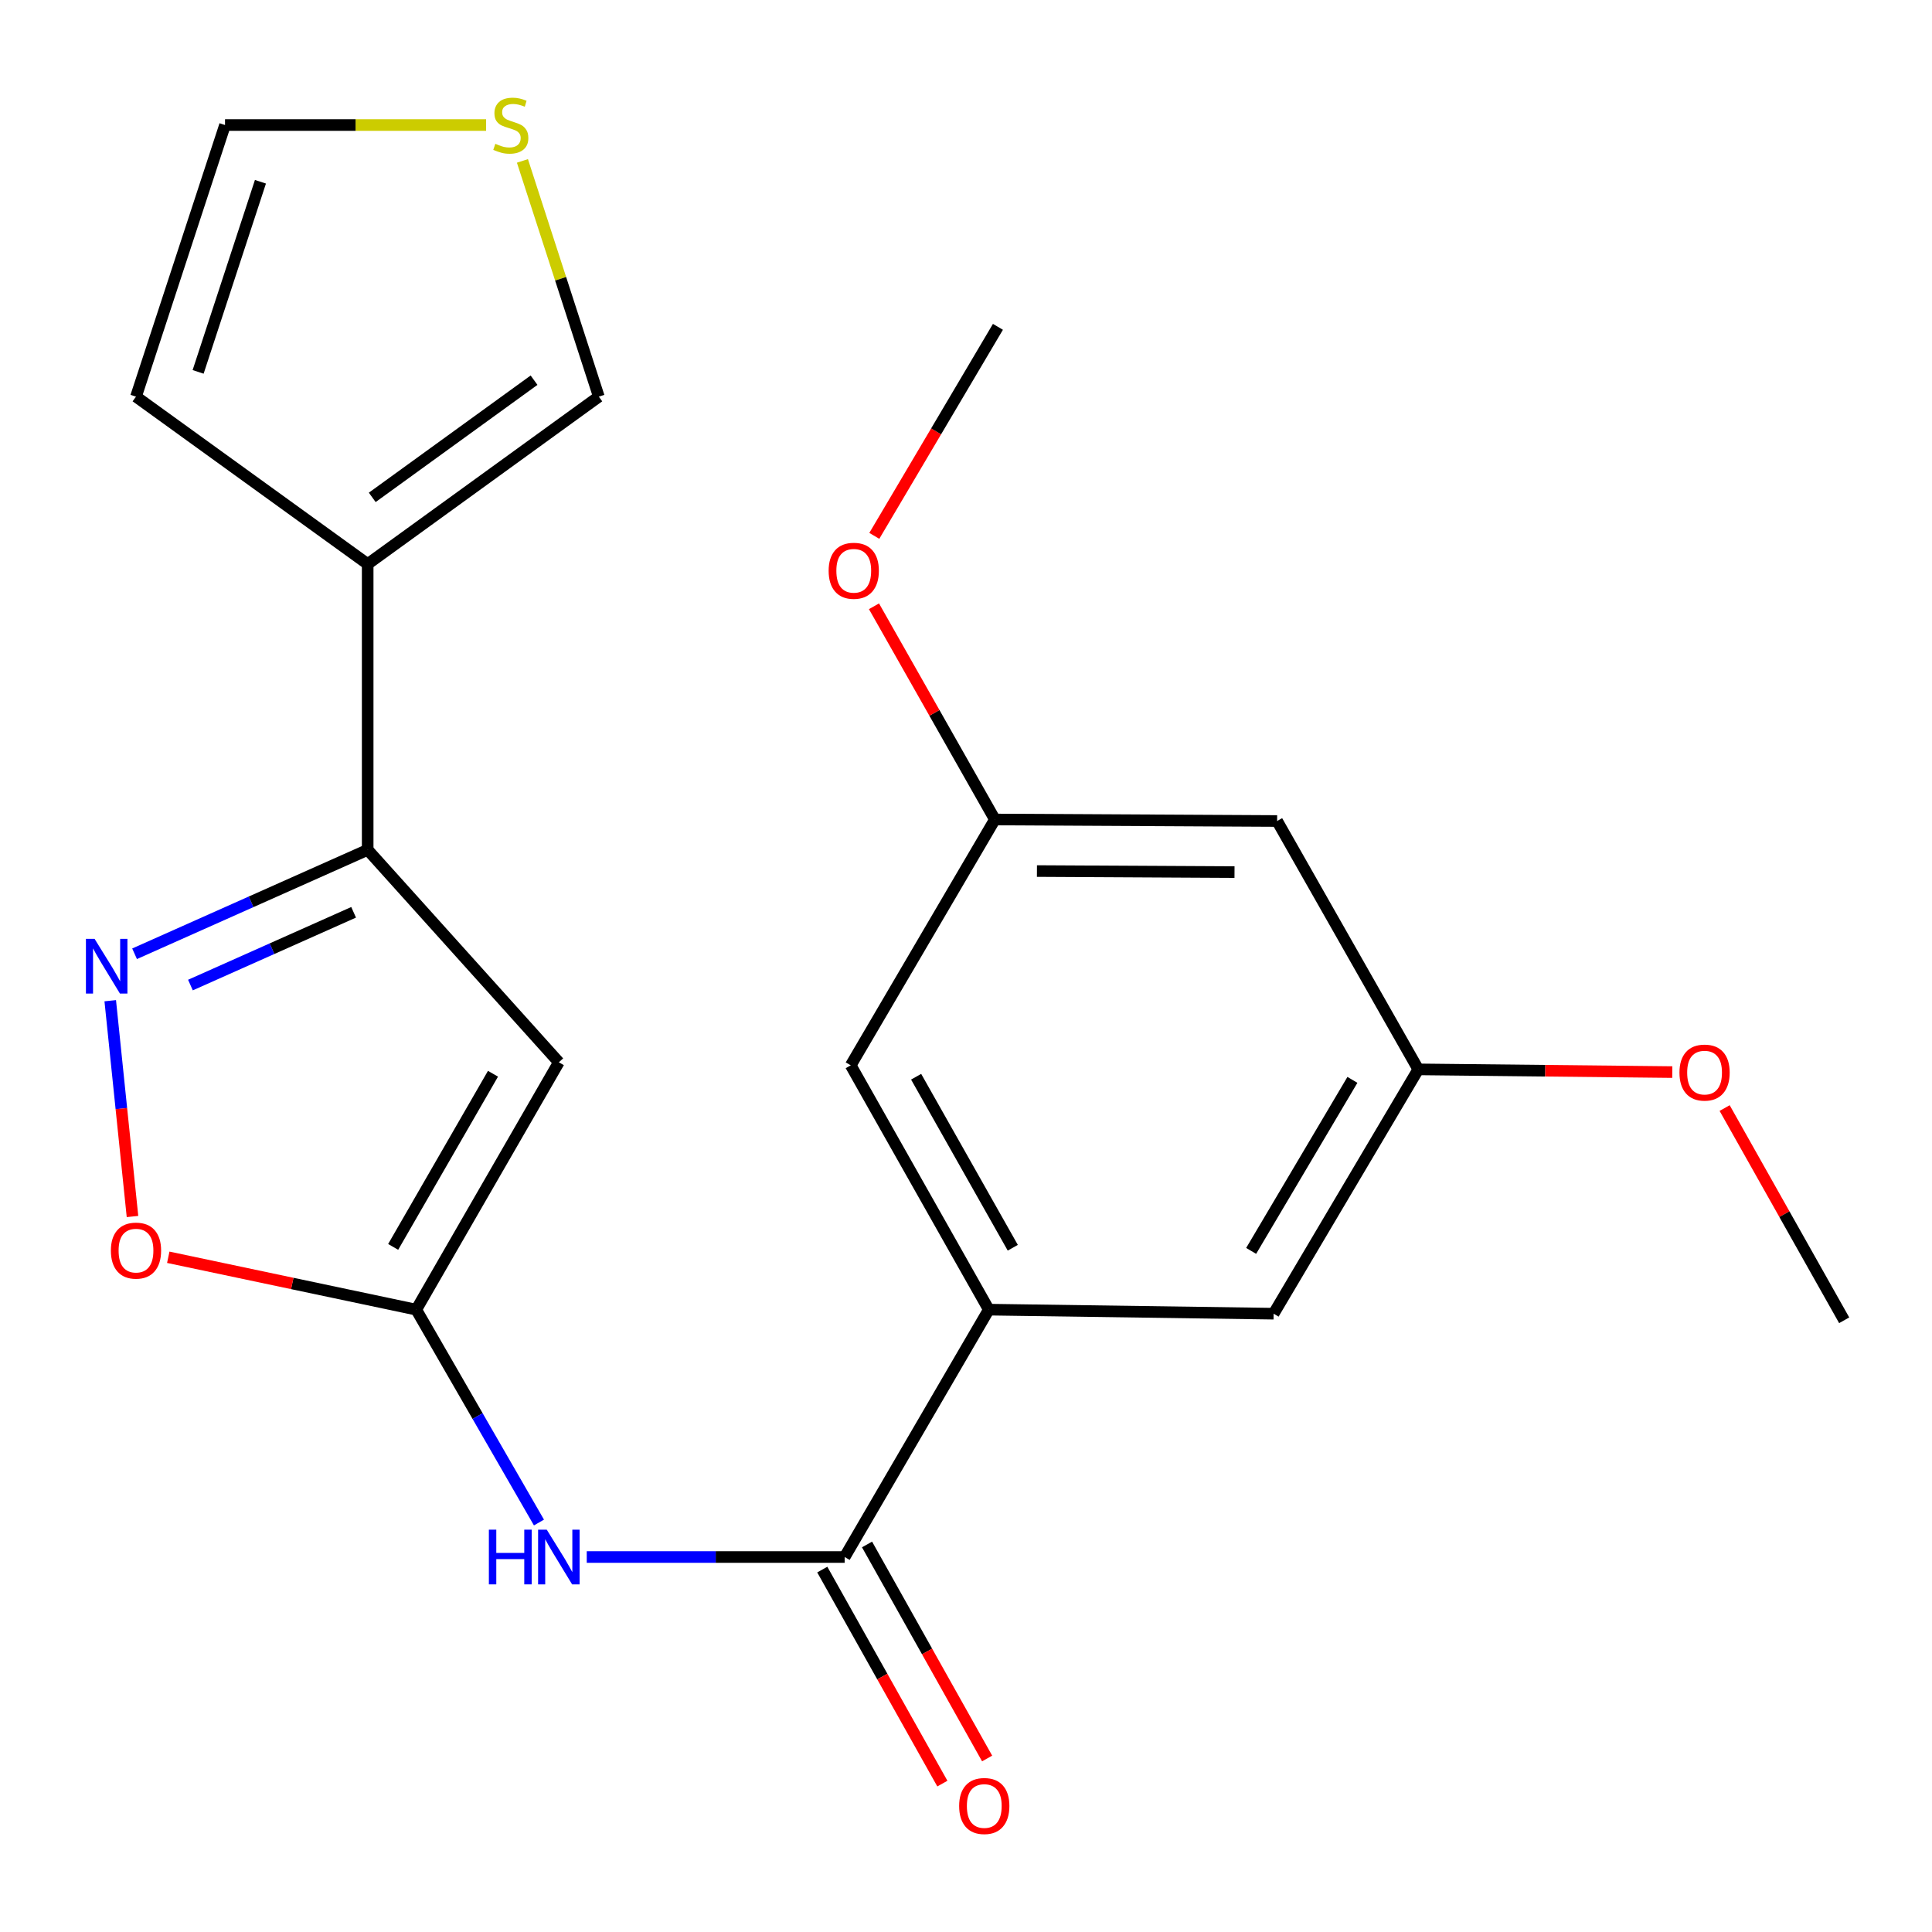 <?xml version='1.0' encoding='iso-8859-1'?>
<svg version='1.1' baseProfile='full'
              xmlns='http://www.w3.org/2000/svg'
                      xmlns:rdkit='http://www.rdkit.org/xml'
                      xmlns:xlink='http://www.w3.org/1999/xlink'
                  xml:space='preserve'
width='1000px' height='1000px' viewBox='0 0 1000 1000'>
<!-- END OF HEADER -->
<rect style='opacity:1.0;fill:#FFFFFF;stroke:none' width='1000' height='1000' x='0' y='0'> </rect>
<path class='bond-0' d='M 289.259,549.833 L 215.447,677.872' style='fill:none;fill-rule:evenodd;stroke:#000000;stroke-width:6px;stroke-linecap:butt;stroke-linejoin:miter;stroke-opacity:1' />
<path class='bond-0' d='M 255.171,555.77 L 203.502,645.397' style='fill:none;fill-rule:evenodd;stroke:#000000;stroke-width:6px;stroke-linecap:butt;stroke-linejoin:miter;stroke-opacity:1' />
<path class='bond-2' d='M 289.259,549.833 L 190.311,439.874' style='fill:none;fill-rule:evenodd;stroke:#000000;stroke-width:6px;stroke-linecap:butt;stroke-linejoin:miter;stroke-opacity:1' />
<path class='bond-4' d='M 215.447,677.872 L 247.206,732.964' style='fill:none;fill-rule:evenodd;stroke:#000000;stroke-width:6px;stroke-linecap:butt;stroke-linejoin:miter;stroke-opacity:1' />
<path class='bond-4' d='M 247.206,732.964 L 278.966,788.056' style='fill:none;fill-rule:evenodd;stroke:#0000FF;stroke-width:6px;stroke-linecap:butt;stroke-linejoin:miter;stroke-opacity:1' />
<path class='bond-6' d='M 215.447,677.872 L 151.271,664.316' style='fill:none;fill-rule:evenodd;stroke:#000000;stroke-width:6px;stroke-linecap:butt;stroke-linejoin:miter;stroke-opacity:1' />
<path class='bond-6' d='M 151.271,664.316 L 87.096,650.76' style='fill:none;fill-rule:evenodd;stroke:#FF0000;stroke-width:6px;stroke-linecap:butt;stroke-linejoin:miter;stroke-opacity:1' />
<path class='bond-1' d='M 69.655,493.67 L 129.983,466.772' style='fill:none;fill-rule:evenodd;stroke:#0000FF;stroke-width:6px;stroke-linecap:butt;stroke-linejoin:miter;stroke-opacity:1' />
<path class='bond-1' d='M 129.983,466.772 L 190.311,439.874' style='fill:none;fill-rule:evenodd;stroke:#000000;stroke-width:6px;stroke-linecap:butt;stroke-linejoin:miter;stroke-opacity:1' />
<path class='bond-1' d='M 98.572,509.865 L 140.802,491.037' style='fill:none;fill-rule:evenodd;stroke:#0000FF;stroke-width:6px;stroke-linecap:butt;stroke-linejoin:miter;stroke-opacity:1' />
<path class='bond-1' d='M 140.802,491.037 L 183.031,472.208' style='fill:none;fill-rule:evenodd;stroke:#000000;stroke-width:6px;stroke-linecap:butt;stroke-linejoin:miter;stroke-opacity:1' />
<path class='bond-22' d='M 57.059,517.965 L 62.818,573.814' style='fill:none;fill-rule:evenodd;stroke:#0000FF;stroke-width:6px;stroke-linecap:butt;stroke-linejoin:miter;stroke-opacity:1' />
<path class='bond-22' d='M 62.818,573.814 L 68.578,629.662' style='fill:none;fill-rule:evenodd;stroke:#FF0000;stroke-width:6px;stroke-linecap:butt;stroke-linejoin:miter;stroke-opacity:1' />
<path class='bond-5' d='M 190.311,439.874 L 190.311,291.954' style='fill:none;fill-rule:evenodd;stroke:#000000;stroke-width:6px;stroke-linecap:butt;stroke-linejoin:miter;stroke-opacity:1' />
<path class='bond-3' d='M 437.194,805.911 L 370.446,805.911' style='fill:none;fill-rule:evenodd;stroke:#000000;stroke-width:6px;stroke-linecap:butt;stroke-linejoin:miter;stroke-opacity:1' />
<path class='bond-3' d='M 370.446,805.911 L 303.697,805.911' style='fill:none;fill-rule:evenodd;stroke:#0000FF;stroke-width:6px;stroke-linecap:butt;stroke-linejoin:miter;stroke-opacity:1' />
<path class='bond-7' d='M 437.194,805.911 L 511.803,677.872' style='fill:none;fill-rule:evenodd;stroke:#000000;stroke-width:6px;stroke-linecap:butt;stroke-linejoin:miter;stroke-opacity:1' />
<path class='bond-13' d='M 425.609,812.411 L 456.688,867.8' style='fill:none;fill-rule:evenodd;stroke:#000000;stroke-width:6px;stroke-linecap:butt;stroke-linejoin:miter;stroke-opacity:1' />
<path class='bond-13' d='M 456.688,867.8 L 487.766,923.19' style='fill:none;fill-rule:evenodd;stroke:#FF0000;stroke-width:6px;stroke-linecap:butt;stroke-linejoin:miter;stroke-opacity:1' />
<path class='bond-13' d='M 448.779,799.411 L 479.857,854.801' style='fill:none;fill-rule:evenodd;stroke:#000000;stroke-width:6px;stroke-linecap:butt;stroke-linejoin:miter;stroke-opacity:1' />
<path class='bond-13' d='M 479.857,854.801 L 510.935,910.19' style='fill:none;fill-rule:evenodd;stroke:#FF0000;stroke-width:6px;stroke-linecap:butt;stroke-linejoin:miter;stroke-opacity:1' />
<path class='bond-9' d='M 190.311,291.954 L 309.952,205.301' style='fill:none;fill-rule:evenodd;stroke:#000000;stroke-width:6px;stroke-linecap:butt;stroke-linejoin:miter;stroke-opacity:1' />
<path class='bond-9' d='M 192.673,257.439 L 276.422,196.782' style='fill:none;fill-rule:evenodd;stroke:#000000;stroke-width:6px;stroke-linecap:butt;stroke-linejoin:miter;stroke-opacity:1' />
<path class='bond-10' d='M 190.311,291.954 L 70.39,205.301' style='fill:none;fill-rule:evenodd;stroke:#000000;stroke-width:6px;stroke-linecap:butt;stroke-linejoin:miter;stroke-opacity:1' />
<path class='bond-11' d='M 511.803,677.872 L 440.338,551.412' style='fill:none;fill-rule:evenodd;stroke:#000000;stroke-width:6px;stroke-linecap:butt;stroke-linejoin:miter;stroke-opacity:1' />
<path class='bond-11' d='M 524.213,645.832 L 474.187,557.31' style='fill:none;fill-rule:evenodd;stroke:#000000;stroke-width:6px;stroke-linecap:butt;stroke-linejoin:miter;stroke-opacity:1' />
<path class='bond-12' d='M 511.803,677.872 L 659.222,679.967' style='fill:none;fill-rule:evenodd;stroke:#000000;stroke-width:6px;stroke-linecap:butt;stroke-linejoin:miter;stroke-opacity:1' />
<path class='bond-8' d='M 270.409,83.29 L 290.181,144.296' style='fill:none;fill-rule:evenodd;stroke:#CCCC00;stroke-width:6px;stroke-linecap:butt;stroke-linejoin:miter;stroke-opacity:1' />
<path class='bond-8' d='M 290.181,144.296 L 309.952,205.301' style='fill:none;fill-rule:evenodd;stroke:#000000;stroke-width:6px;stroke-linecap:butt;stroke-linejoin:miter;stroke-opacity:1' />
<path class='bond-23' d='M 251.611,64.716 L 184.04,64.716' style='fill:none;fill-rule:evenodd;stroke:#CCCC00;stroke-width:6px;stroke-linecap:butt;stroke-linejoin:miter;stroke-opacity:1' />
<path class='bond-23' d='M 184.04,64.716 L 116.469,64.716' style='fill:none;fill-rule:evenodd;stroke:#000000;stroke-width:6px;stroke-linecap:butt;stroke-linejoin:miter;stroke-opacity:1' />
<path class='bond-15' d='M 70.39,205.301 L 116.469,64.716' style='fill:none;fill-rule:evenodd;stroke:#000000;stroke-width:6px;stroke-linecap:butt;stroke-linejoin:miter;stroke-opacity:1' />
<path class='bond-15' d='M 102.547,192.488 L 134.803,94.078' style='fill:none;fill-rule:evenodd;stroke:#000000;stroke-width:6px;stroke-linecap:butt;stroke-linejoin:miter;stroke-opacity:1' />
<path class='bond-17' d='M 440.338,551.412 L 514.947,424.17' style='fill:none;fill-rule:evenodd;stroke:#000000;stroke-width:6px;stroke-linecap:butt;stroke-linejoin:miter;stroke-opacity:1' />
<path class='bond-16' d='M 659.222,679.967 L 734.097,553.508' style='fill:none;fill-rule:evenodd;stroke:#000000;stroke-width:6px;stroke-linecap:butt;stroke-linejoin:miter;stroke-opacity:1' />
<path class='bond-16' d='M 647.592,647.463 L 700.005,558.941' style='fill:none;fill-rule:evenodd;stroke:#000000;stroke-width:6px;stroke-linecap:butt;stroke-linejoin:miter;stroke-opacity:1' />
<path class='bond-14' d='M 661.037,424.952 L 734.097,553.508' style='fill:none;fill-rule:evenodd;stroke:#000000;stroke-width:6px;stroke-linecap:butt;stroke-linejoin:miter;stroke-opacity:1' />
<path class='bond-24' d='M 661.037,424.952 L 514.947,424.17' style='fill:none;fill-rule:evenodd;stroke:#000000;stroke-width:6px;stroke-linecap:butt;stroke-linejoin:miter;stroke-opacity:1' />
<path class='bond-24' d='M 638.981,451.402 L 536.719,450.854' style='fill:none;fill-rule:evenodd;stroke:#000000;stroke-width:6px;stroke-linecap:butt;stroke-linejoin:miter;stroke-opacity:1' />
<path class='bond-19' d='M 734.097,553.508 L 799.837,554.208' style='fill:none;fill-rule:evenodd;stroke:#000000;stroke-width:6px;stroke-linecap:butt;stroke-linejoin:miter;stroke-opacity:1' />
<path class='bond-19' d='M 799.837,554.208 L 865.578,554.909' style='fill:none;fill-rule:evenodd;stroke:#FF0000;stroke-width:6px;stroke-linecap:butt;stroke-linejoin:miter;stroke-opacity:1' />
<path class='bond-18' d='M 514.947,424.17 L 483.659,368.99' style='fill:none;fill-rule:evenodd;stroke:#000000;stroke-width:6px;stroke-linecap:butt;stroke-linejoin:miter;stroke-opacity:1' />
<path class='bond-18' d='M 483.659,368.99 L 452.371,313.811' style='fill:none;fill-rule:evenodd;stroke:#FF0000;stroke-width:6px;stroke-linecap:butt;stroke-linejoin:miter;stroke-opacity:1' />
<path class='bond-20' d='M 452.539,277.364 L 484.533,223.266' style='fill:none;fill-rule:evenodd;stroke:#FF0000;stroke-width:6px;stroke-linecap:butt;stroke-linejoin:miter;stroke-opacity:1' />
<path class='bond-20' d='M 484.533,223.266 L 516.527,169.169' style='fill:none;fill-rule:evenodd;stroke:#000000;stroke-width:6px;stroke-linecap:butt;stroke-linejoin:miter;stroke-opacity:1' />
<path class='bond-21' d='M 892.67,573.528 L 923.608,628.452' style='fill:none;fill-rule:evenodd;stroke:#FF0000;stroke-width:6px;stroke-linecap:butt;stroke-linejoin:miter;stroke-opacity:1' />
<path class='bond-21' d='M 923.608,628.452 L 954.545,683.377' style='fill:none;fill-rule:evenodd;stroke:#000000;stroke-width:6px;stroke-linecap:butt;stroke-linejoin:miter;stroke-opacity:1' />
<path  class='atom-2' d='M 48.957 485.948
L 58.237 500.948
Q 59.157 502.428, 60.637 505.108
Q 62.117 507.788, 62.197 507.948
L 62.197 485.948
L 65.957 485.948
L 65.957 514.268
L 62.077 514.268
L 52.117 497.868
Q 50.957 495.948, 49.717 493.748
Q 48.517 491.548, 48.157 490.868
L 48.157 514.268
L 44.477 514.268
L 44.477 485.948
L 48.957 485.948
' fill='#0000FF'/>
<path  class='atom-5' d='M 253.039 791.751
L 256.879 791.751
L 256.879 803.791
L 271.359 803.791
L 271.359 791.751
L 275.199 791.751
L 275.199 820.071
L 271.359 820.071
L 271.359 806.991
L 256.879 806.991
L 256.879 820.071
L 253.039 820.071
L 253.039 791.751
' fill='#0000FF'/>
<path  class='atom-5' d='M 282.999 791.751
L 292.279 806.751
Q 293.199 808.231, 294.679 810.911
Q 296.159 813.591, 296.239 813.751
L 296.239 791.751
L 299.999 791.751
L 299.999 820.071
L 296.119 820.071
L 286.159 803.671
Q 284.999 801.751, 283.759 799.551
Q 282.559 797.351, 282.199 796.671
L 282.199 820.071
L 278.519 820.071
L 278.519 791.751
L 282.999 791.751
' fill='#0000FF'/>
<path  class='atom-7' d='M 57.39 647.311
Q 57.39 640.511, 60.75 636.711
Q 64.11 632.911, 70.39 632.911
Q 76.67 632.911, 80.03 636.711
Q 83.39 640.511, 83.39 647.311
Q 83.39 654.191, 79.99 658.111
Q 76.59 661.991, 70.39 661.991
Q 64.15 661.991, 60.75 658.111
Q 57.39 654.231, 57.39 647.311
M 70.39 658.791
Q 74.71 658.791, 77.03 655.911
Q 79.39 652.991, 79.39 647.311
Q 79.39 641.751, 77.03 638.951
Q 74.71 636.111, 70.39 636.111
Q 66.07 636.111, 63.71 638.911
Q 61.39 641.711, 61.39 647.311
Q 61.39 653.031, 63.71 655.911
Q 66.07 658.791, 70.39 658.791
' fill='#FF0000'/>
<path  class='atom-9' d='M 256.389 74.436
Q 256.709 74.556, 258.029 75.116
Q 259.349 75.676, 260.789 76.036
Q 262.269 76.356, 263.709 76.356
Q 266.389 76.356, 267.949 75.076
Q 269.509 73.756, 269.509 71.476
Q 269.509 69.916, 268.709 68.956
Q 267.949 67.996, 266.749 67.476
Q 265.549 66.956, 263.549 66.356
Q 261.029 65.596, 259.509 64.876
Q 258.029 64.156, 256.949 62.636
Q 255.909 61.116, 255.909 58.556
Q 255.909 54.996, 258.309 52.796
Q 260.749 50.596, 265.549 50.596
Q 268.829 50.596, 272.549 52.156
L 271.629 55.236
Q 268.229 53.836, 265.669 53.836
Q 262.909 53.836, 261.389 54.996
Q 259.869 56.116, 259.909 58.076
Q 259.909 59.596, 260.669 60.516
Q 261.469 61.436, 262.589 61.956
Q 263.749 62.476, 265.669 63.076
Q 268.229 63.876, 269.749 64.676
Q 271.269 65.476, 272.349 67.116
Q 273.469 68.716, 273.469 71.476
Q 273.469 75.396, 270.829 77.516
Q 268.229 79.596, 263.869 79.596
Q 261.349 79.596, 259.429 79.036
Q 257.549 78.516, 255.309 77.596
L 256.389 74.436
' fill='#CCCC00'/>
<path  class='atom-14' d='M 496.457 934.782
Q 496.457 927.982, 499.817 924.182
Q 503.177 920.382, 509.457 920.382
Q 515.737 920.382, 519.097 924.182
Q 522.457 927.982, 522.457 934.782
Q 522.457 941.662, 519.057 945.582
Q 515.657 949.462, 509.457 949.462
Q 503.217 949.462, 499.817 945.582
Q 496.457 941.702, 496.457 934.782
M 509.457 946.262
Q 513.777 946.262, 516.097 943.382
Q 518.457 940.462, 518.457 934.782
Q 518.457 929.222, 516.097 926.422
Q 513.777 923.582, 509.457 923.582
Q 505.137 923.582, 502.777 926.382
Q 500.457 929.182, 500.457 934.782
Q 500.457 940.502, 502.777 943.382
Q 505.137 946.262, 509.457 946.262
' fill='#FF0000'/>
<path  class='atom-19' d='M 428.902 295.429
Q 428.902 288.629, 432.262 284.829
Q 435.622 281.029, 441.902 281.029
Q 448.182 281.029, 451.542 284.829
Q 454.902 288.629, 454.902 295.429
Q 454.902 302.309, 451.502 306.229
Q 448.102 310.109, 441.902 310.109
Q 435.662 310.109, 432.262 306.229
Q 428.902 302.349, 428.902 295.429
M 441.902 306.909
Q 446.222 306.909, 448.542 304.029
Q 450.902 301.109, 450.902 295.429
Q 450.902 289.869, 448.542 287.069
Q 446.222 284.229, 441.902 284.229
Q 437.582 284.229, 435.222 287.029
Q 432.902 289.829, 432.902 295.429
Q 432.902 301.149, 435.222 304.029
Q 437.582 306.909, 441.902 306.909
' fill='#FF0000'/>
<path  class='atom-20' d='M 869.283 555.167
Q 869.283 548.367, 872.643 544.567
Q 876.003 540.767, 882.283 540.767
Q 888.563 540.767, 891.923 544.567
Q 895.283 548.367, 895.283 555.167
Q 895.283 562.047, 891.883 565.967
Q 888.483 569.847, 882.283 569.847
Q 876.043 569.847, 872.643 565.967
Q 869.283 562.087, 869.283 555.167
M 882.283 566.647
Q 886.603 566.647, 888.923 563.767
Q 891.283 560.847, 891.283 555.167
Q 891.283 549.607, 888.923 546.807
Q 886.603 543.967, 882.283 543.967
Q 877.963 543.967, 875.603 546.767
Q 873.283 549.567, 873.283 555.167
Q 873.283 560.887, 875.603 563.767
Q 877.963 566.647, 882.283 566.647
' fill='#FF0000'/>
</svg>
